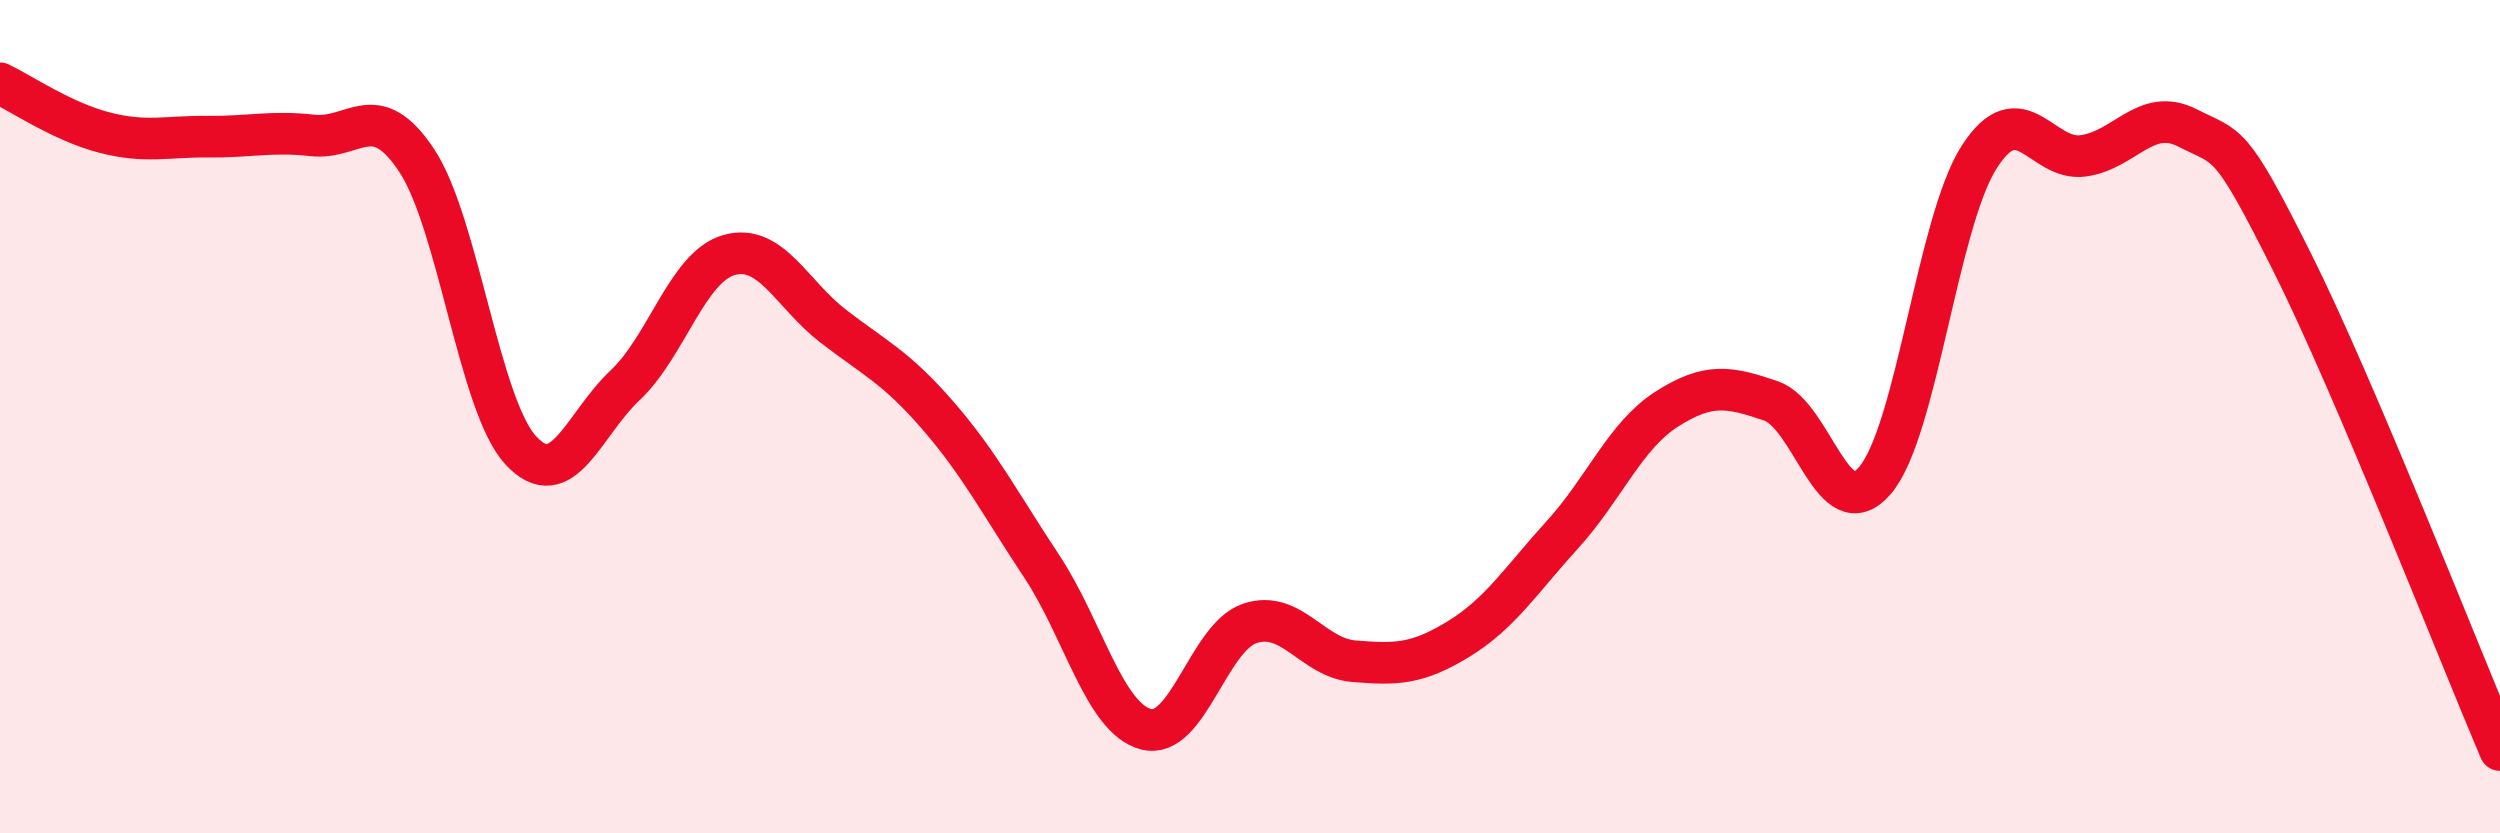 
    <svg width="60" height="20" viewBox="0 0 60 20" xmlns="http://www.w3.org/2000/svg">
      <path
        d="M 0,2 C 0.5,2.24 1.5,2.92 2.5,3.18 C 3.5,3.44 4,3.27 5,3.28 C 6,3.29 6.5,3.14 7.5,3.25 C 8.5,3.36 9,2.34 10,3.85 C 11,5.36 11.5,9.73 12.5,10.81 C 13.5,11.89 14,10.19 15,9.25 C 16,8.31 16.5,6.4 17.5,6.12 C 18.5,5.84 19,7.06 20,7.83 C 21,8.6 21.5,8.81 22.5,9.96 C 23.5,11.11 24,12.08 25,13.59 C 26,15.1 26.5,17.23 27.5,17.5 C 28.5,17.77 29,15.29 30,14.96 C 31,14.63 31.5,15.79 32.5,15.87 C 33.5,15.95 34,15.95 35,15.34 C 36,14.73 36.5,13.93 37.5,12.83 C 38.5,11.73 39,10.46 40,9.82 C 41,9.18 41.5,9.28 42.5,9.62 C 43.5,9.96 44,12.7 45,11.53 C 46,10.36 46.5,5.33 47.5,3.77 C 48.5,2.21 49,3.88 50,3.74 C 51,3.6 51.5,2.56 52.5,3.07 C 53.5,3.58 53.5,3.28 55,6.27 C 56.5,9.26 59,15.65 60,18L60 20L0 20Z"
        fill="#EB0A25"
        opacity="0.1"
        stroke-linecap="round"
        stroke-linejoin="round"
      />
      <path
        d="M 0,2 C 0.5,2.24 1.5,2.92 2.5,3.18 C 3.5,3.44 4,3.27 5,3.28 C 6,3.29 6.5,3.14 7.5,3.25 C 8.5,3.36 9,2.34 10,3.85 C 11,5.36 11.5,9.73 12.5,10.81 C 13.5,11.89 14,10.19 15,9.25 C 16,8.31 16.5,6.4 17.5,6.12 C 18.5,5.84 19,7.06 20,7.83 C 21,8.6 21.5,8.81 22.5,9.96 C 23.5,11.11 24,12.08 25,13.59 C 26,15.1 26.5,17.23 27.5,17.5 C 28.5,17.77 29,15.29 30,14.96 C 31,14.63 31.5,15.79 32.5,15.87 C 33.5,15.95 34,15.95 35,15.34 C 36,14.73 36.5,13.93 37.5,12.83 C 38.5,11.73 39,10.46 40,9.82 C 41,9.18 41.5,9.28 42.5,9.62 C 43.5,9.96 44,12.7 45,11.53 C 46,10.36 46.5,5.33 47.5,3.77 C 48.5,2.21 49,3.88 50,3.74 C 51,3.6 51.5,2.56 52.5,3.07 C 53.5,3.58 53.5,3.28 55,6.27 C 56.5,9.26 59,15.65 60,18"
        stroke="#EB0A25"
        stroke-width="1"
        fill="none"
        stroke-linecap="round"
        stroke-linejoin="round"
      />
    </svg>
  
